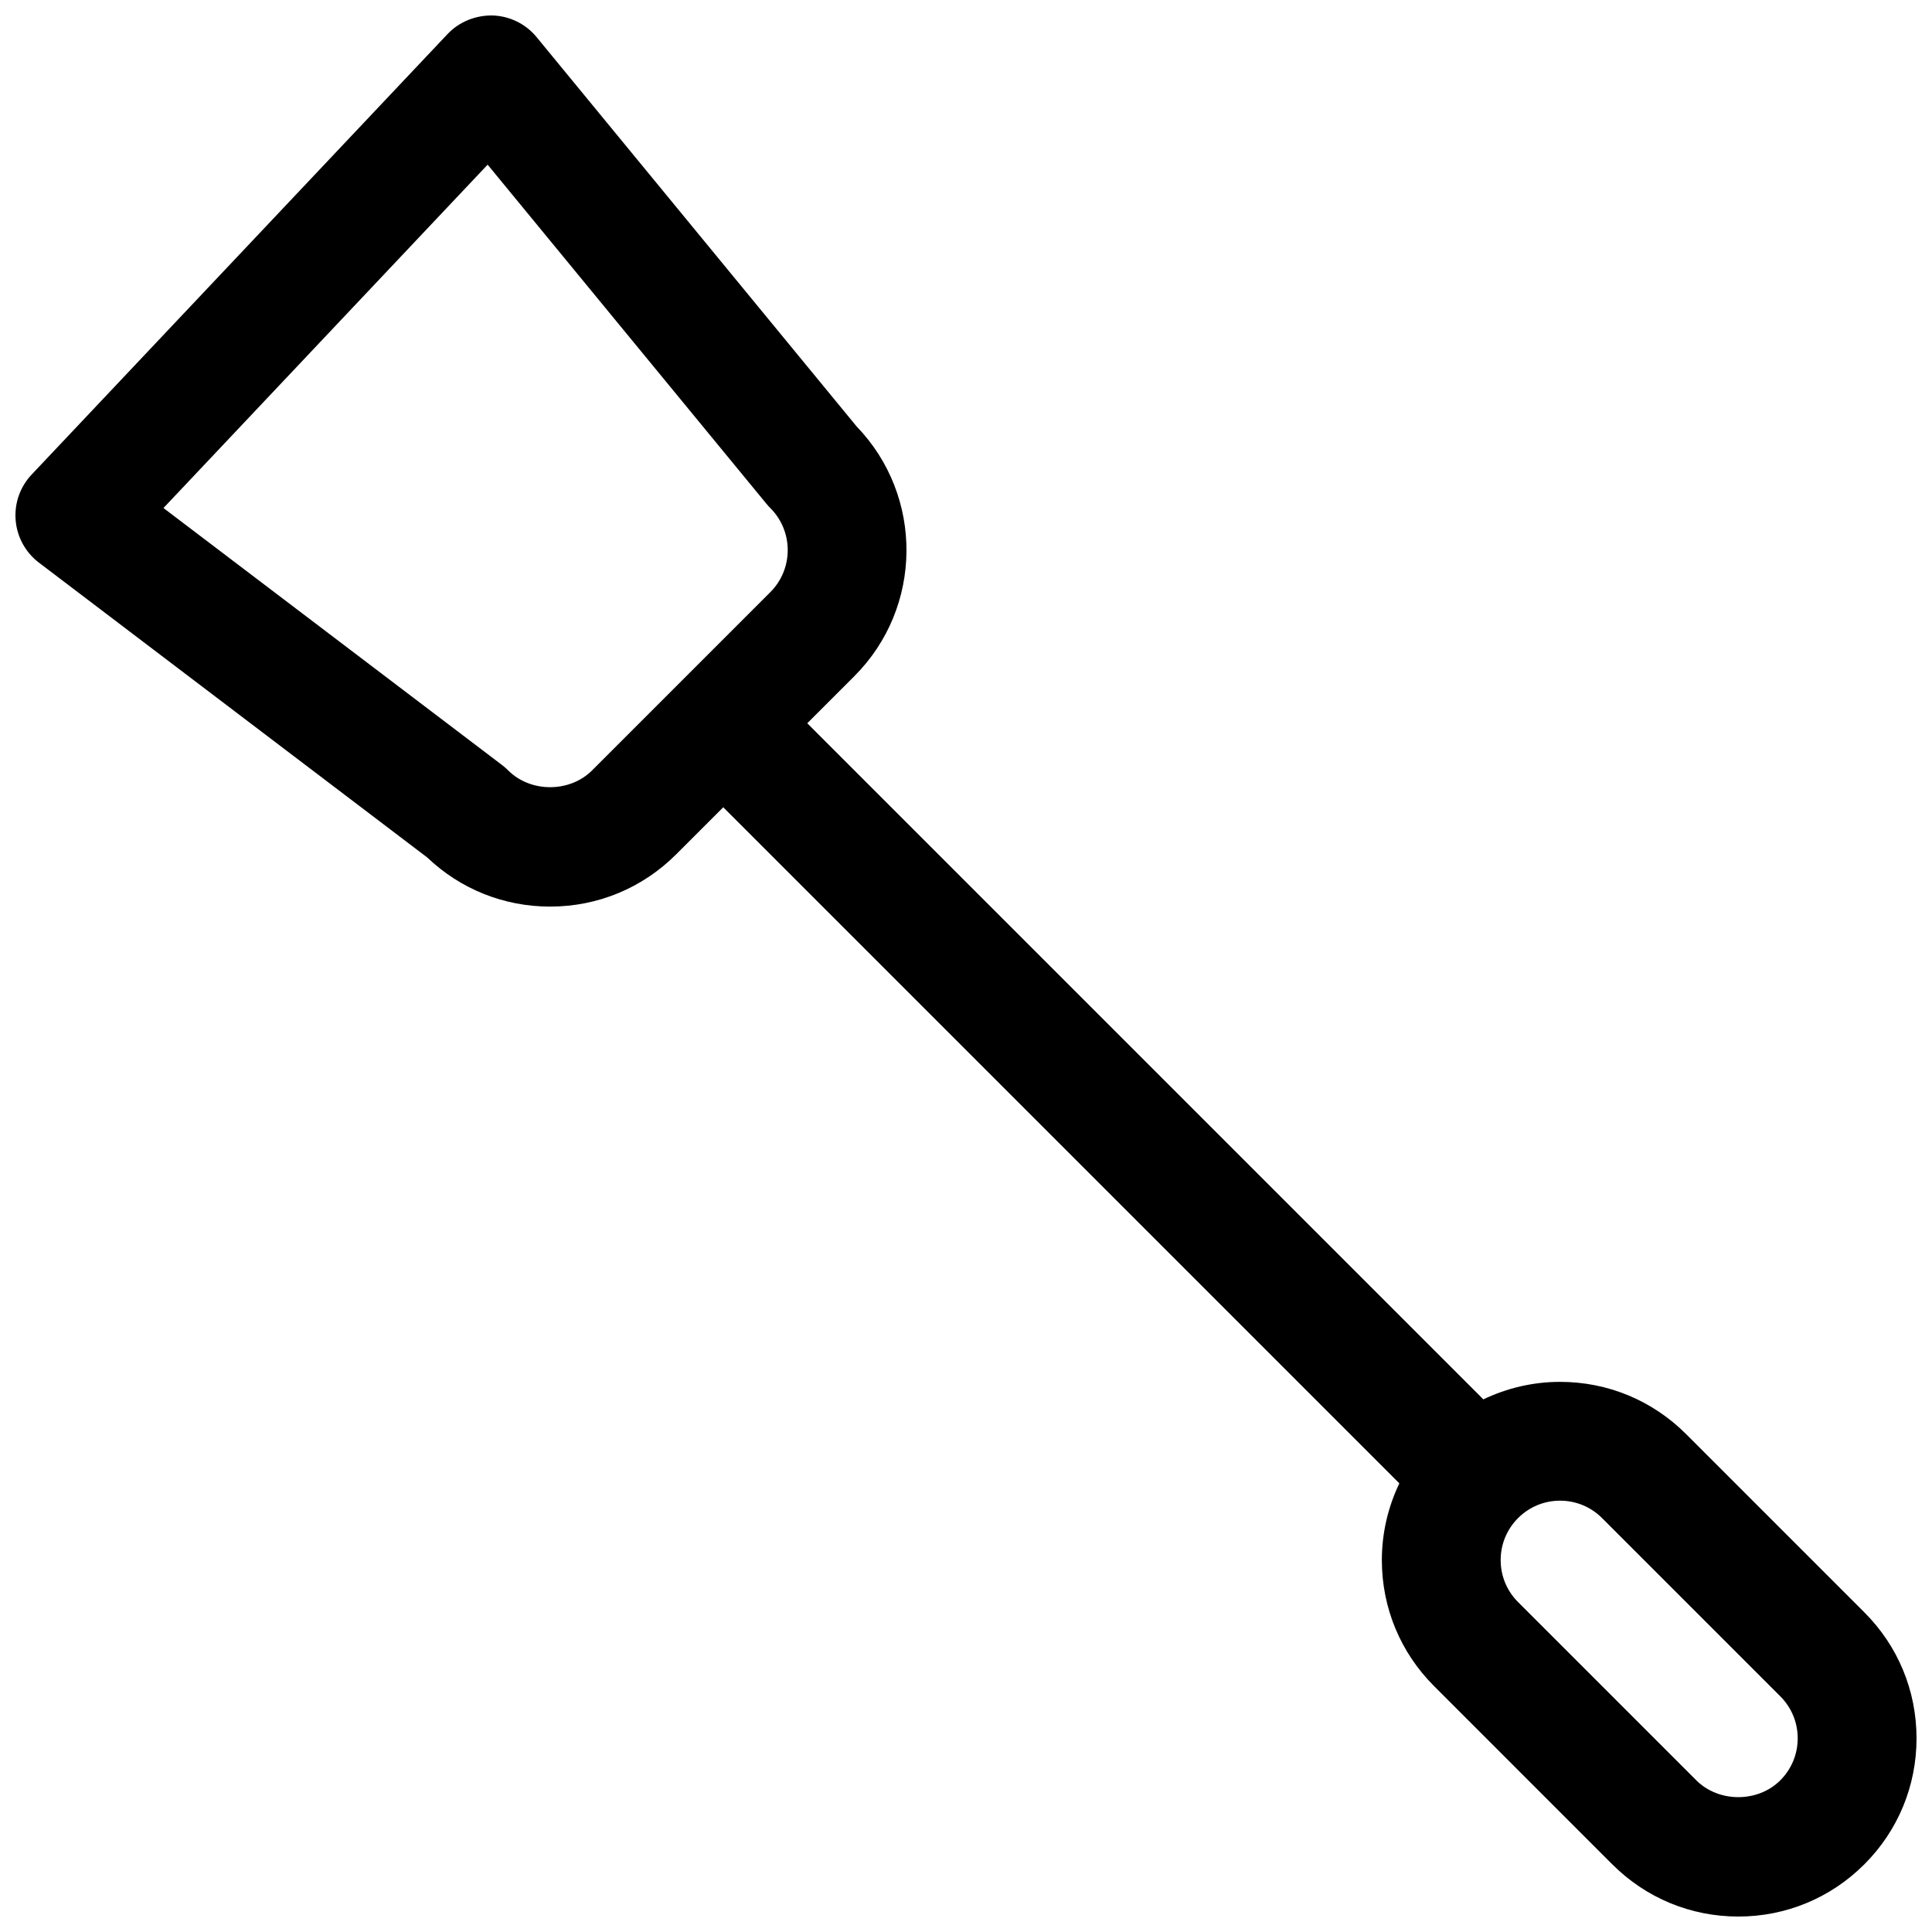 <?xml version="1.0" encoding="UTF-8"?>
<!-- Uploaded to: SVG Repo, www.svgrepo.com, Generator: SVG Repo Mixer Tools -->
<svg width="800px" height="800px" version="1.1" viewBox="144 144 512 512" xmlns="http://www.w3.org/2000/svg">
 <defs>
  <clipPath id="a">
   <path d="m148.09 148.09h503.81v503.81h-503.81z"/>
  </clipPath>
 </defs>
 <g clip-path="url(#a)">
  <path d="m638.06 571.28-47.223-47.223c-8.918-8.93-20.773-13.848-33.402-13.848-7.164 0-14.059 1.637-20.332 4.637-0.008-0.008-0.016-0.016-0.023-0.023l-179.15-179.15 12.484-12.484c18.215-18.215 18.414-47.727 0.59-66.188l-84.797-103.16c-2.867-3.496-7.102-5.582-11.629-5.738-4.481-0.094-8.887 1.645-11.98 4.93l-110.21 116.73c-3.07 3.25-4.613 7.652-4.242 12.105 0.371 4.457 2.613 8.543 6.172 11.242l102.91 78.137c8.809 8.398 20.328 13.012 32.559 13.012 12.625 0 24.48-4.922 33.395-13.84l12.484-12.484 179.15 179.15c0.008 0.008 0.016 0.008 0.023 0.016-3 6.281-4.637 13.18-4.637 20.34 0 12.617 4.914 24.48 13.84 33.395l47.223 47.23c8.918 8.922 20.773 13.84 33.402 13.84 12.625 0 24.48-4.922 33.395-13.832 8.926-8.918 13.836-20.781 13.836-33.398 0-12.621-4.91-24.484-13.84-33.395zm-359.39-223.12c-0.504-0.512-1.047-0.984-1.621-1.418l-89.727-68.113 85.906-90.992 73.895 89.883c0.324 0.395 0.668 0.77 1.031 1.133 6.133 6.141 6.133 16.121 0 22.262l-47.238 47.238c-5.938 5.945-16.312 5.945-22.246 0.008zm337.12 267.65c-5.934 5.934-16.305 5.945-22.254-0.008l-47.23-47.23c-2.977-2.977-4.613-6.926-4.613-11.133 0-4.203 1.637-8.156 4.621-11.141 2.969-2.965 6.918-4.602 11.121-4.602s8.156 1.637 11.133 4.613l47.23 47.23c2.977 2.977 4.613 6.93 4.613 11.133s-1.637 8.156-4.621 11.137z"/>
 </g>
</svg>